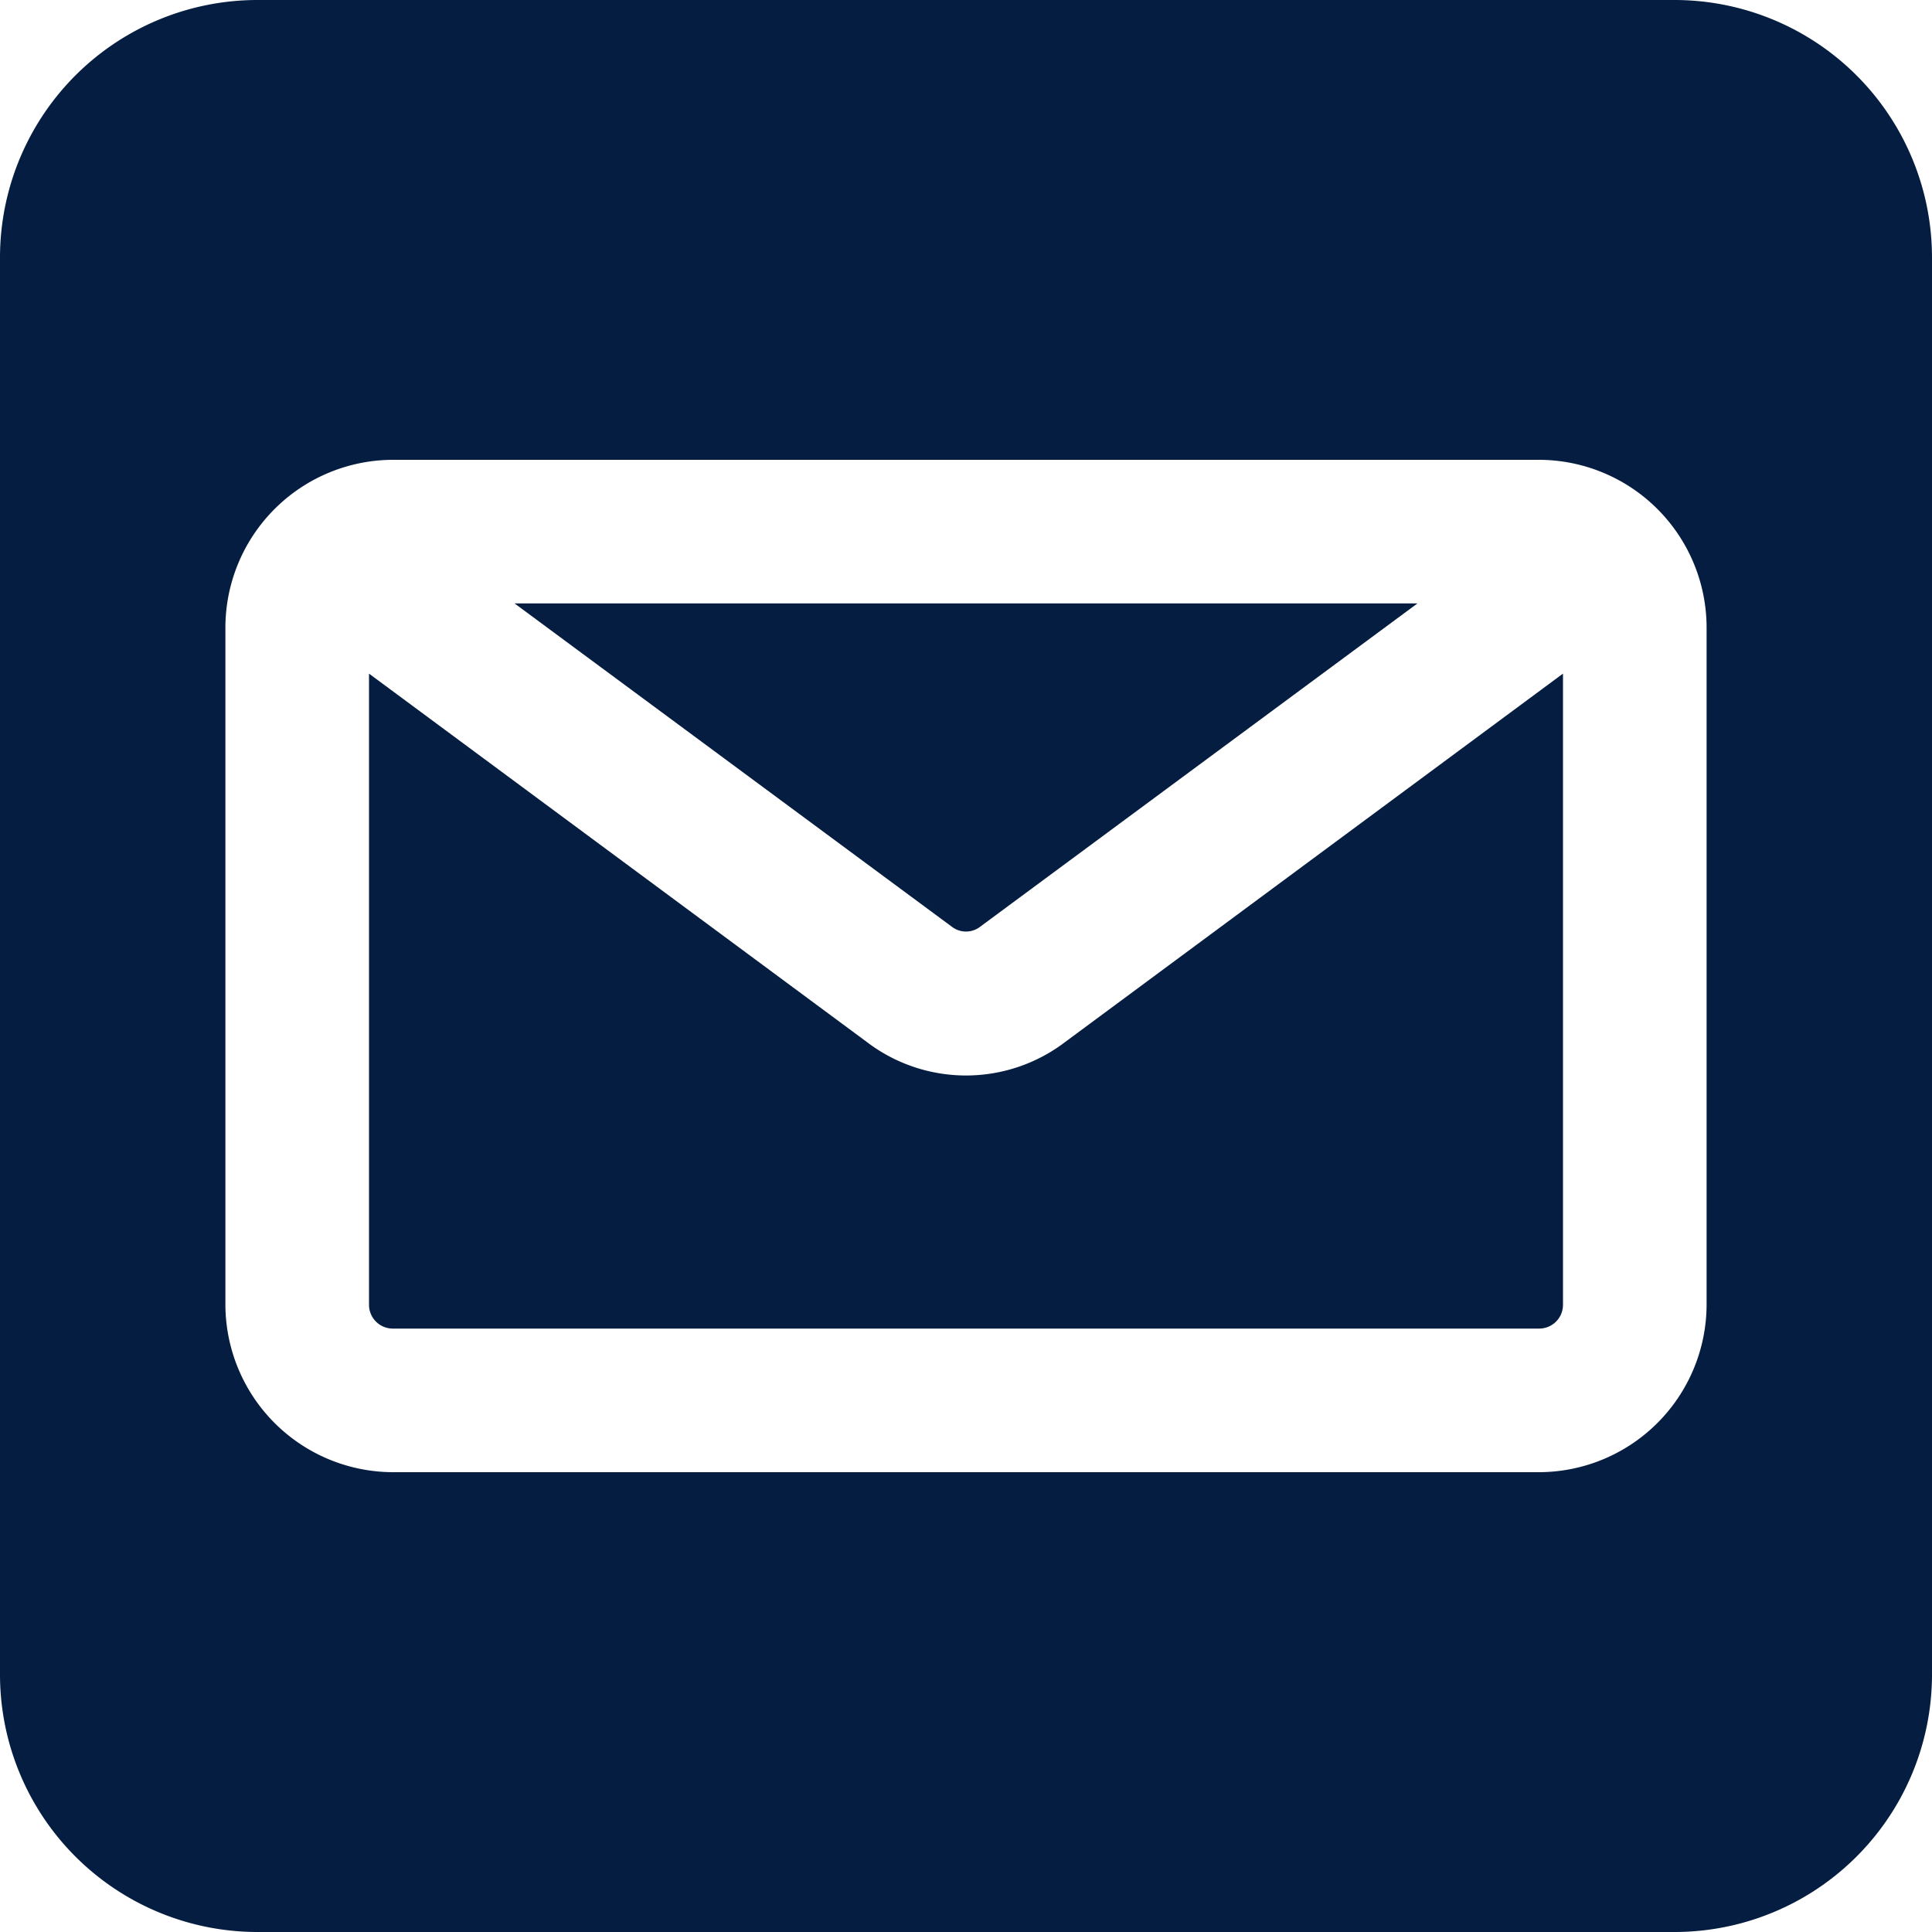 <?xml version="1.0" encoding="UTF-8" standalone="no"?><svg xmlns="http://www.w3.org/2000/svg" xmlns:xlink="http://www.w3.org/1999/xlink" data-name="Layer 2" fill="#051d40" height="30" preserveAspectRatio="xMidYMid meet" version="1" viewBox="1.0 1.0 30.0 30.0" width="30" zoomAndPan="magnify"><g id="change1_1"><path d="M15.78,15.39,8.99,10.37H23.01l-6.79,5.02A.36.36,0,0,1,15.78,15.39Z" fill="inherit"/></g><g id="change1_2"><path d="M17.54,17.18l7.73-5.72V21.26a.369.369,0,0,1-.37.37H7.1a.369.369,0,0,1-.37-.37v-9.8l7.73,5.72a2.54,2.54,0,0,0,3.08,0Z" fill="inherit"/></g><g id="change1_3"><path d="M27,1H5A3.999,3.999,0,0,0,1,5V27a3.999,3.999,0,0,0,4,4H27a3.999,3.999,0,0,0,4-4V5A3.999,3.999,0,0,0,27,1Zm.5,20.26a2.608,2.608,0,0,1-2.6,2.6H7.1a2.608,2.608,0,0,1-2.6-2.6V10.74a2.608,2.608,0,0,1,2.6-2.6H24.9a2.608,2.608,0,0,1,2.6,2.6Z" fill="inherit"/></g></svg>